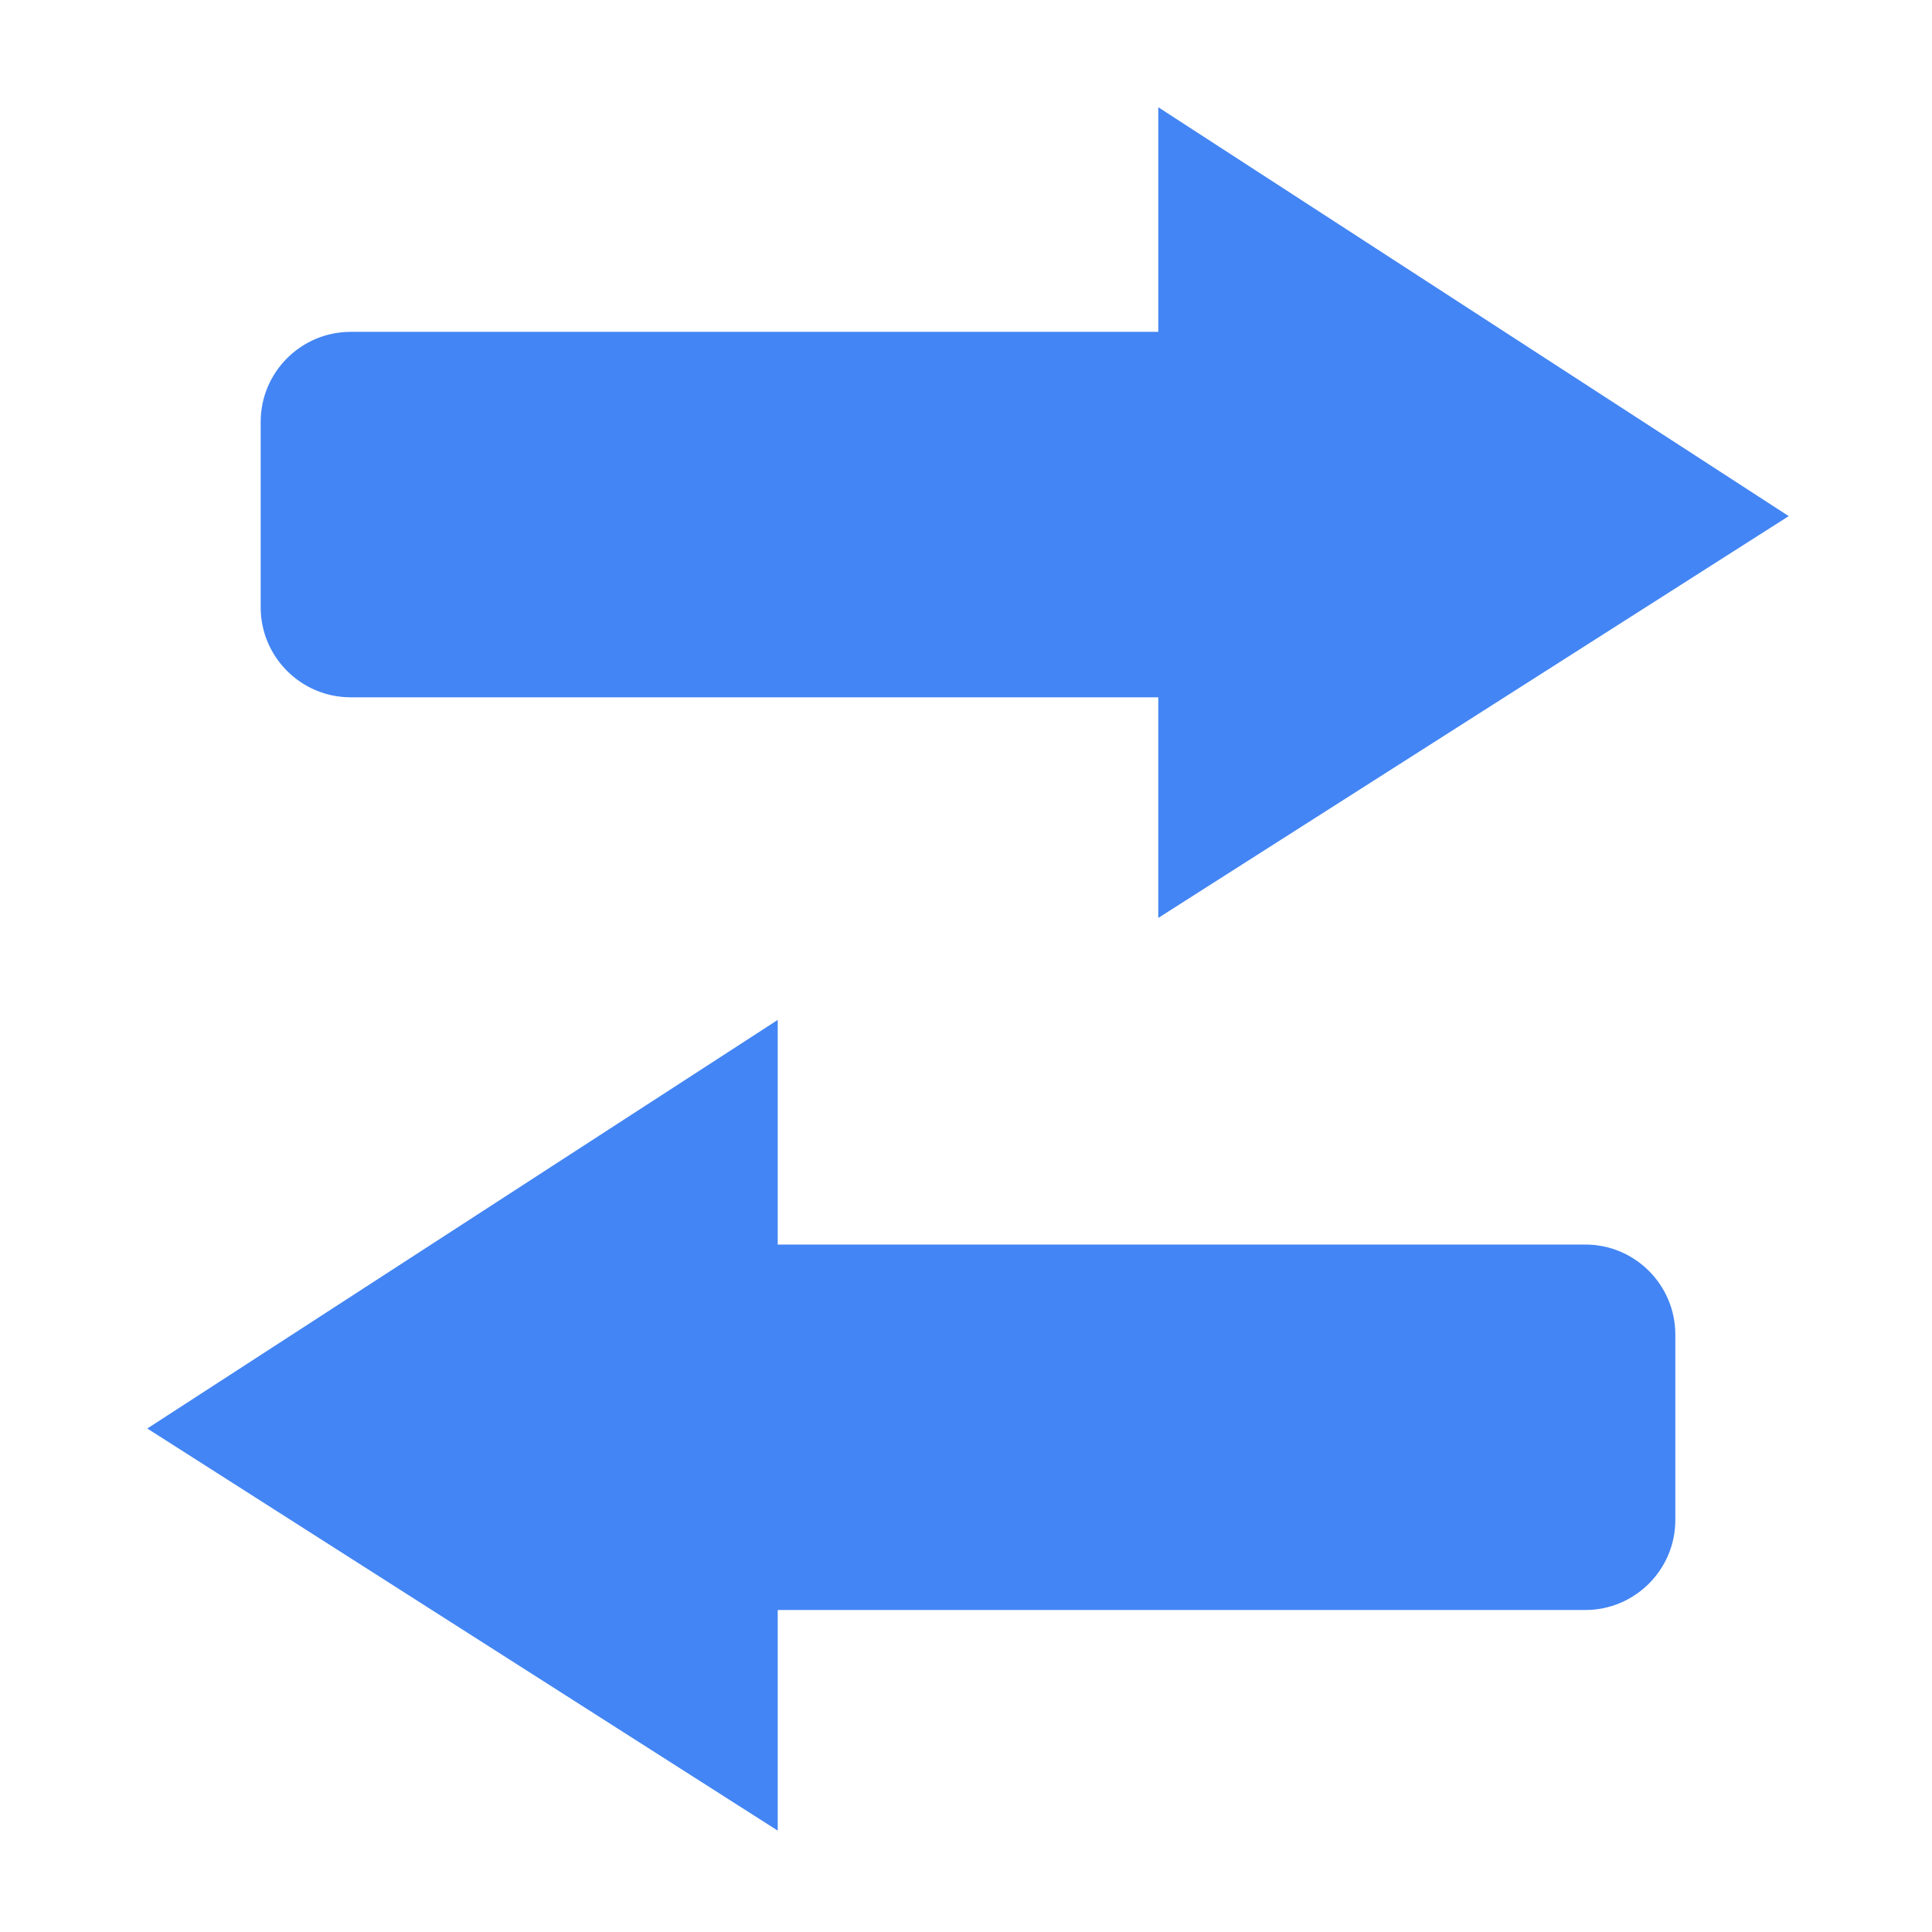 <svg xmlns="http://www.w3.org/2000/svg" viewBox="0 0 627 627" xml:space="preserve"><path d="M580.5 167.5 375.9 34.8v72.9H113.8c-16.1 0-29.2 13.1-29.2 29.2v60.2c0 16.1 13.1 29.2 29.2 29.2h262.1v71.6l204.6-130.4zM47.8 463.6 252.4 331v72.9h262.1c16.1 0 29.2 13.1 29.2 29.2v60.2c0 16.1-13.1 29.2-29.2 29.2H252.4v71.6L47.8 463.6z" fill="#4385f4"/></svg>